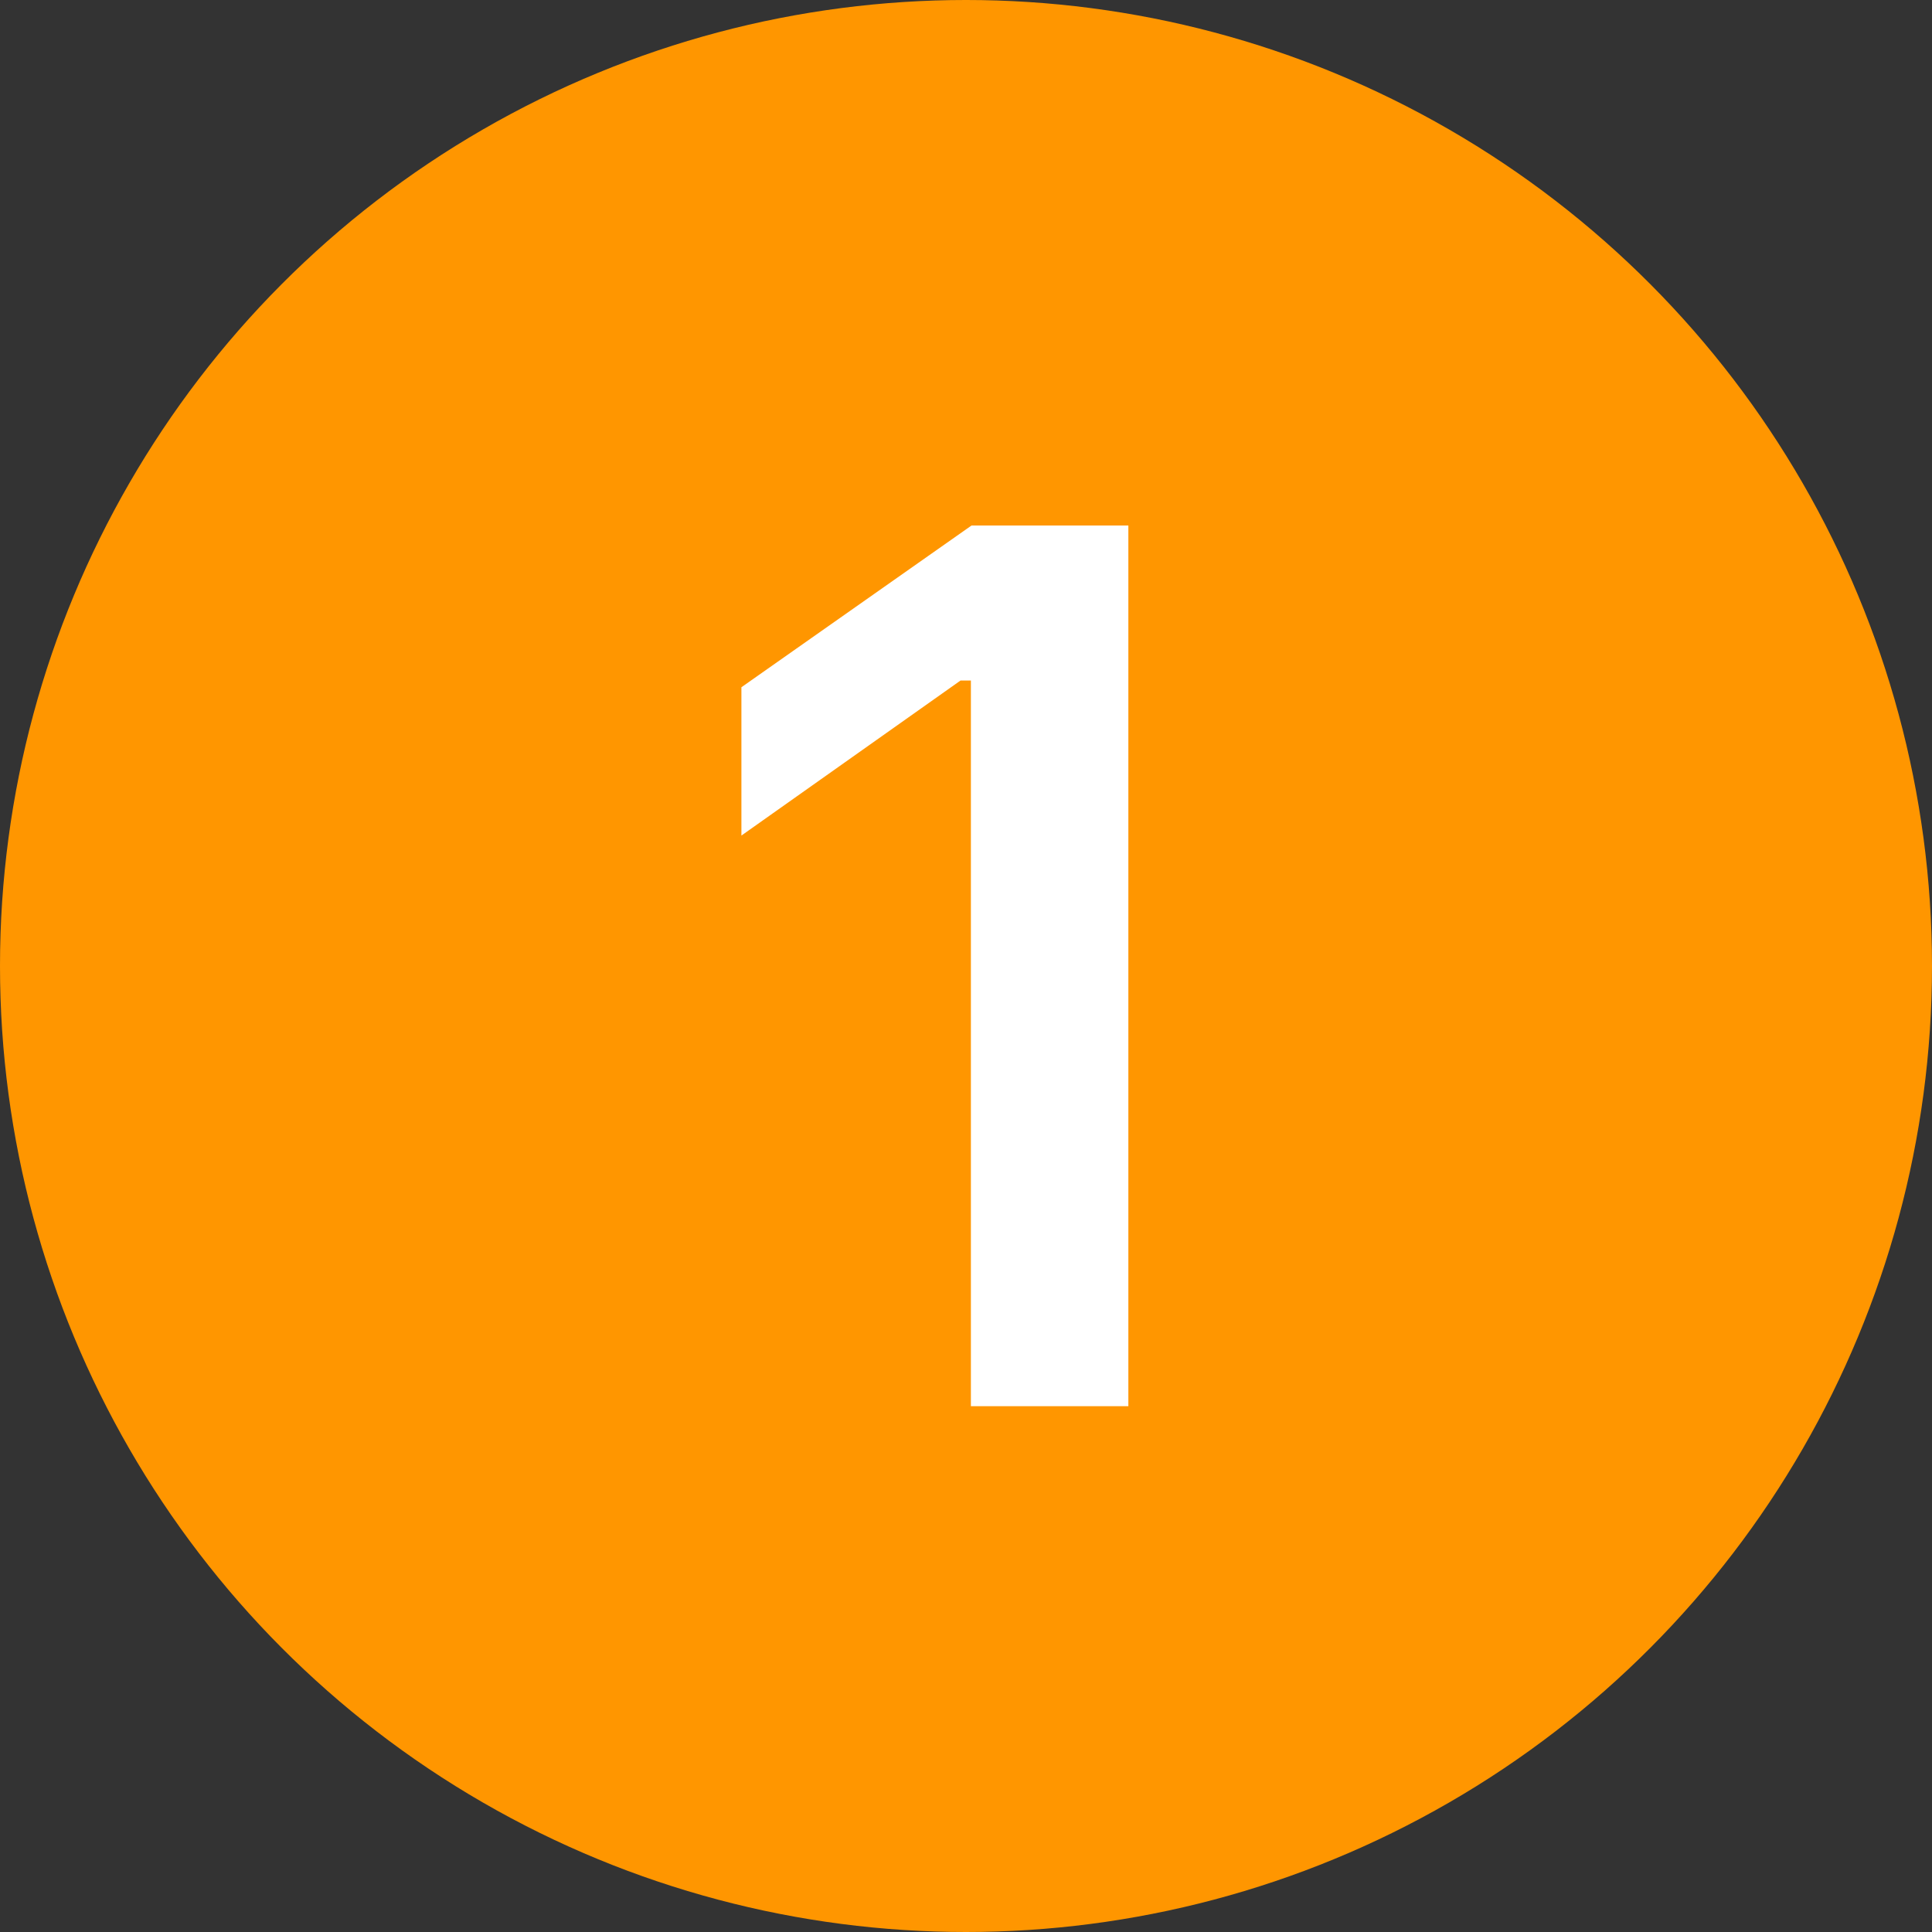 <?xml version="1.0" encoding="UTF-8"?> <svg xmlns="http://www.w3.org/2000/svg" width="158" height="158" viewBox="0 0 158 158" fill="none"><rect x="0" y="0" width="158" height="158" fill="#333333" stroke="none"/><circle cx="79" cy="79" r="79" fill="#FF9600"></circle><path d="M79.4 115V55.654H78.552L60.633 68.332V56.203L79.45 42.977H92.278V115H79.4Z" fill="white"></path></svg> 